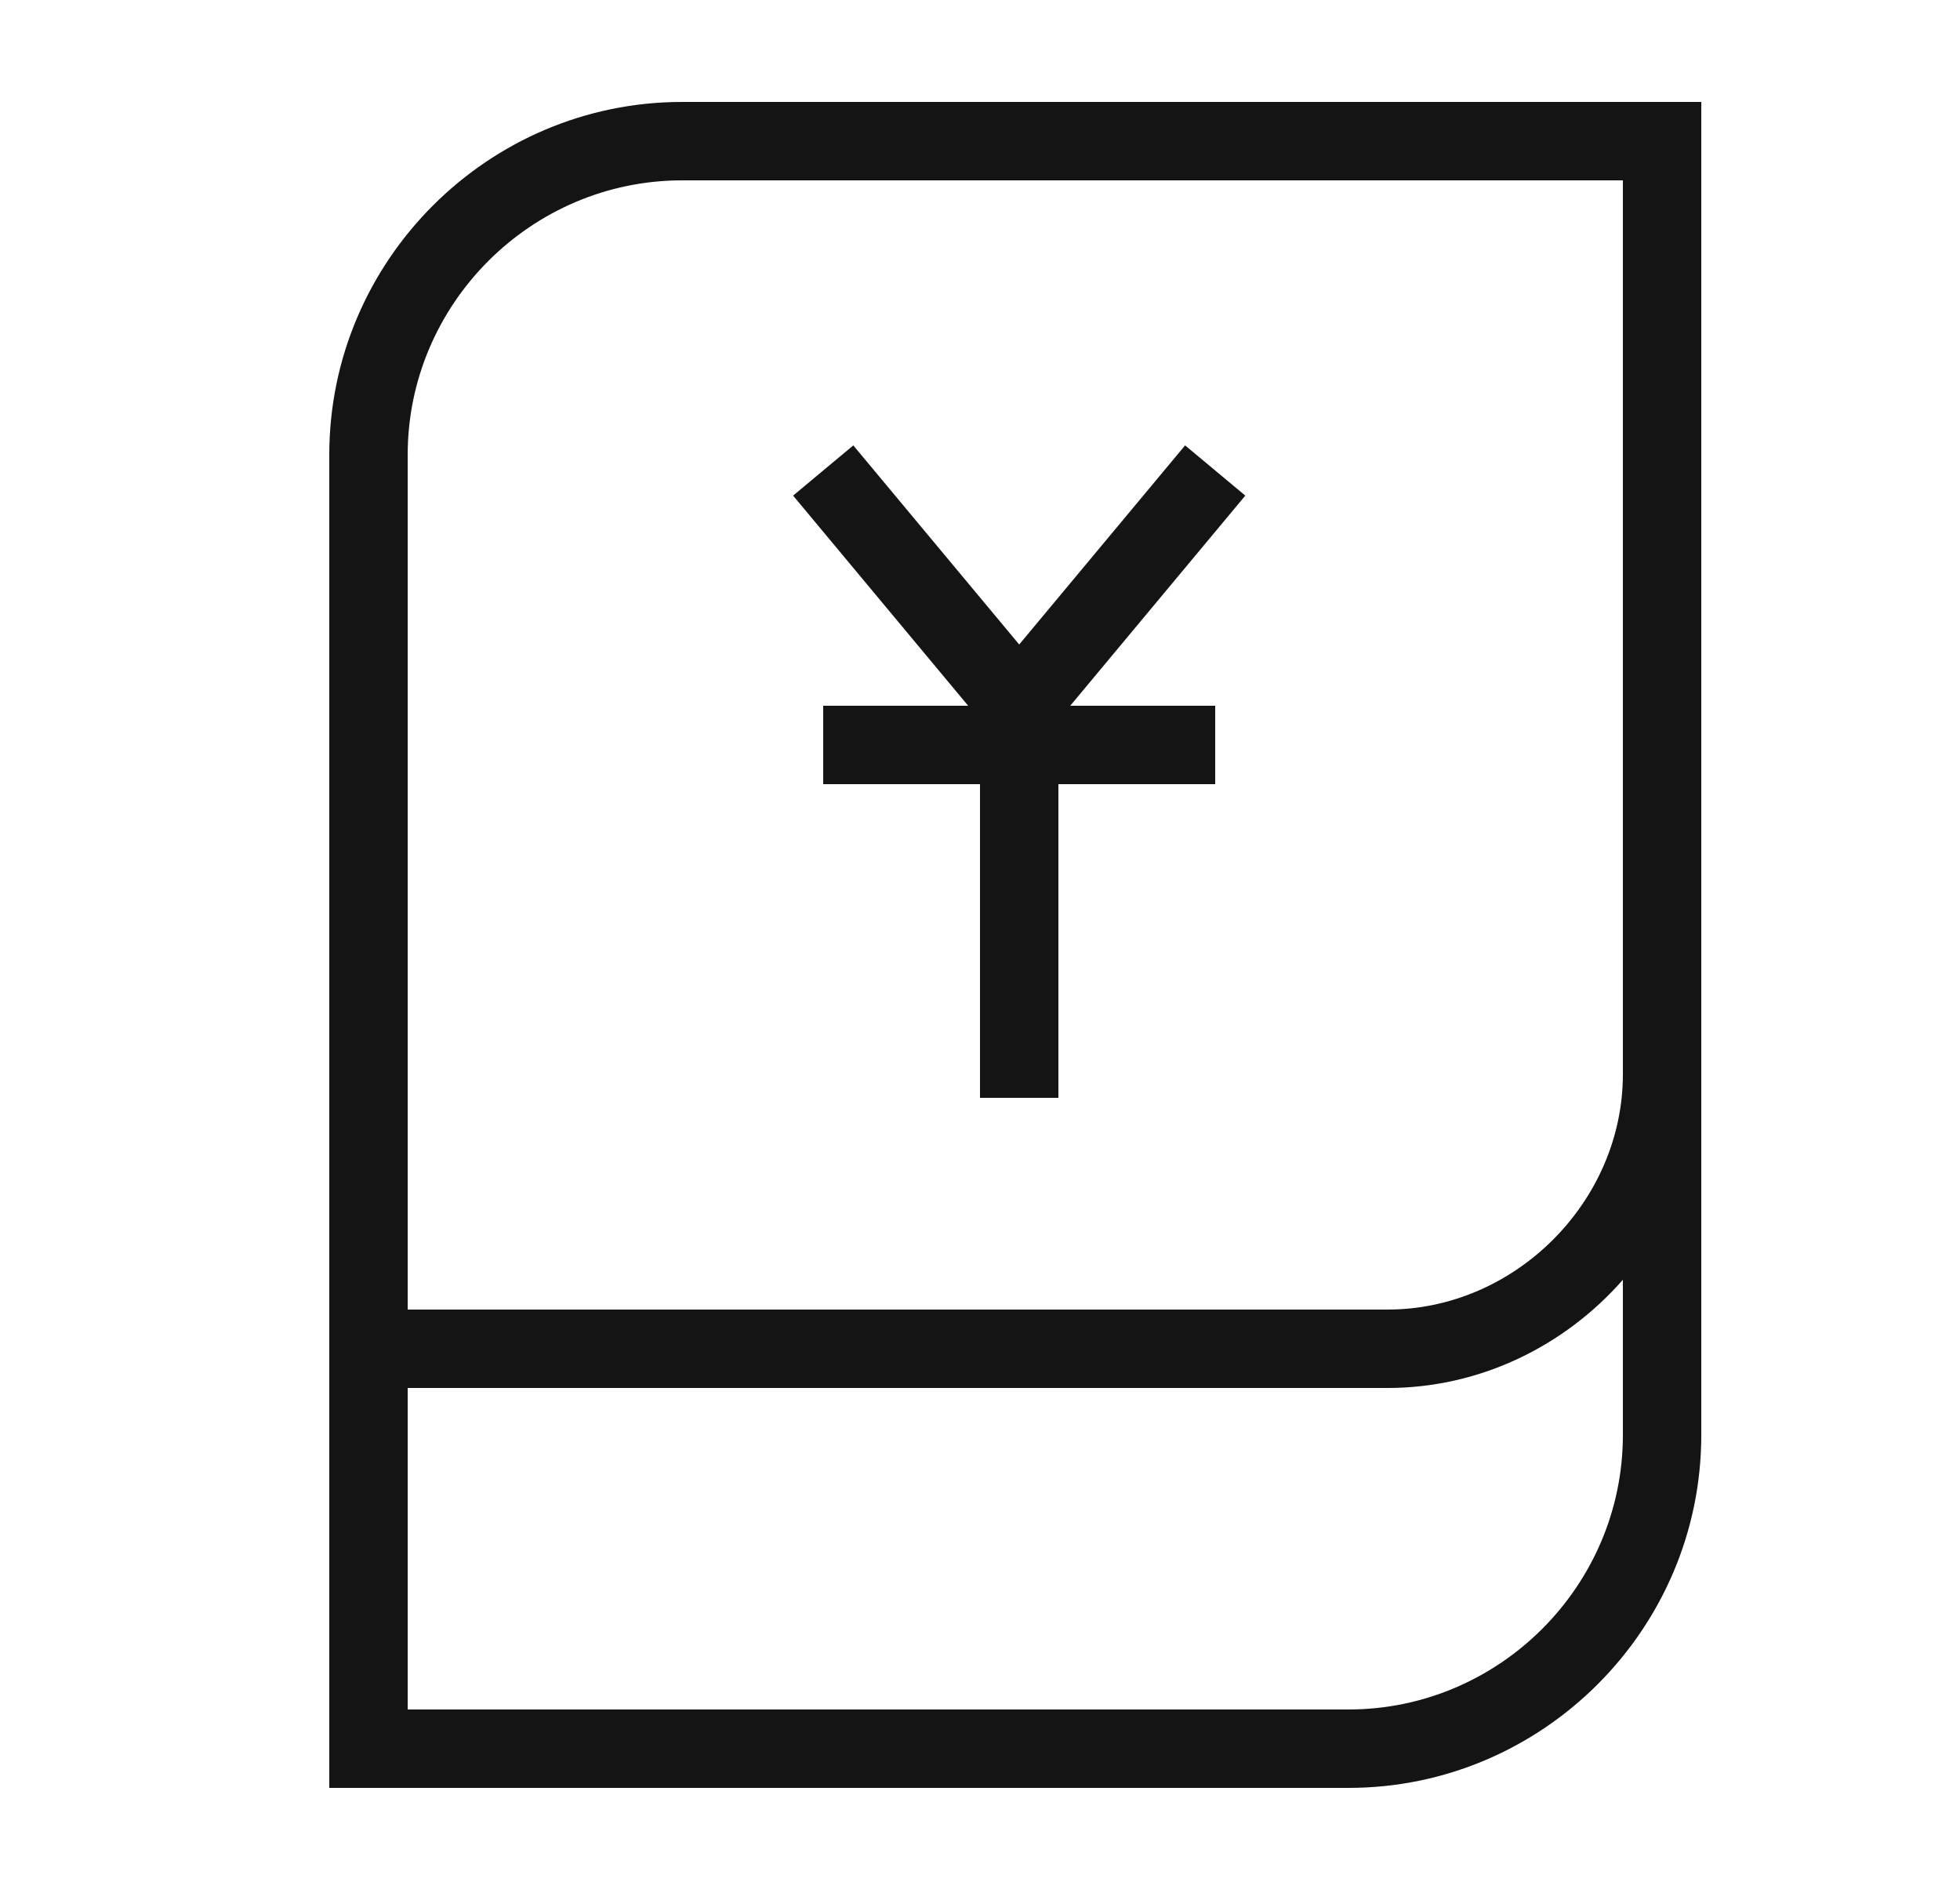 <svg width="25" height="24" viewBox="0 0 25 24" fill="none" xmlns="http://www.w3.org/2000/svg">
<path fill-rule="evenodd" clip-rule="evenodd" d="M4.2 5.8C4.2 3.324 6.224 1.3 8.7 1.3H21.7V18.3C21.7 20.776 19.676 22.8 17.2 22.8H4.2V5.8ZM20.7 13.7V2.3H8.7C6.776 2.3 5.2 3.876 5.2 5.8V16.7H17.7C19.324 16.7 20.7 15.324 20.7 13.7ZM5.2 17.7H17.7C18.883 17.7 19.962 17.161 20.7 16.32V18.3C20.7 20.224 19.124 21.8 17.2 21.8H5.2V17.7ZM12.349 9L10.116 6.32L10.884 5.68L13 8.219L15.116 5.68L15.884 6.32L13.651 9H15.5V10H13.5V11V12V14H12.5V12V11V10H10.5V9H12.349Z" fill="#141415"/>
</svg>
